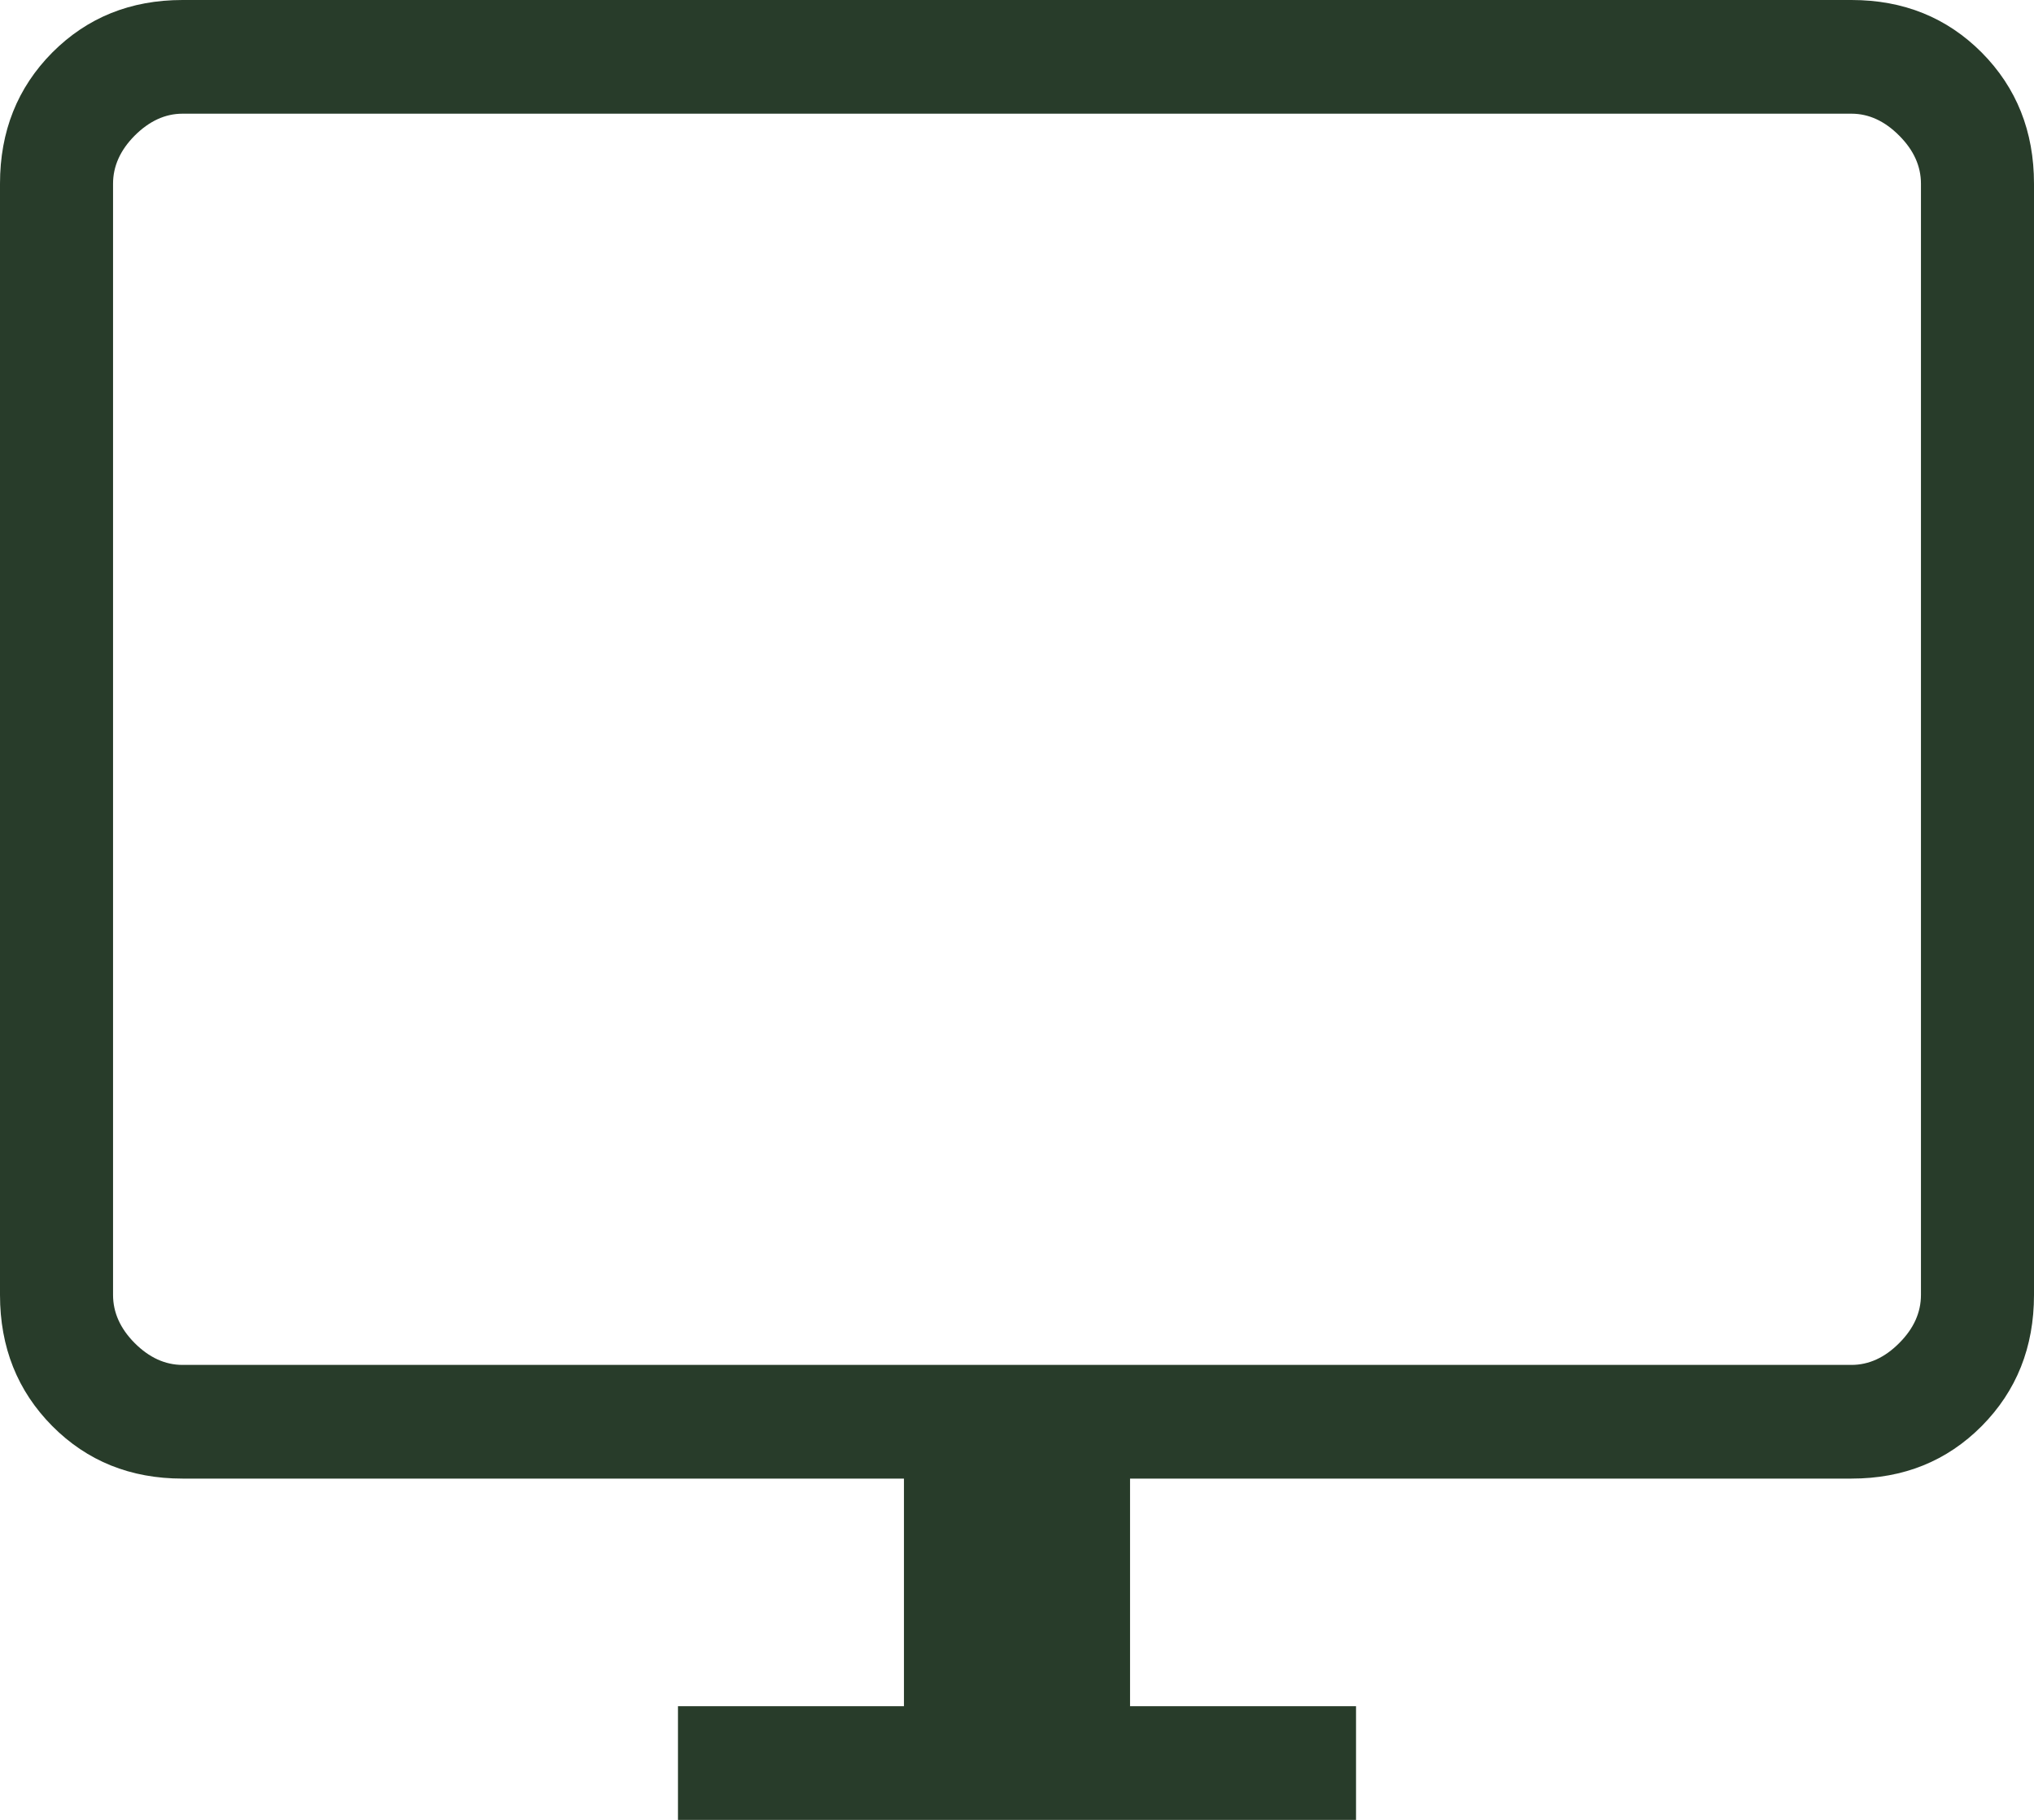 <svg width="19" height="17" viewBox="0 0 19 17" fill="none" xmlns="http://www.w3.org/2000/svg">
<path d="M6.333 17V15.938H8.444V13.812H1.705C1.219 13.812 0.814 13.649 0.488 13.321C0.163 12.993 0 12.585 0 12.096V1.716C0 1.227 0.163 0.819 0.488 0.491C0.814 0.164 1.219 0 1.705 0H17.295C17.781 0 18.186 0.164 18.512 0.491C18.837 0.819 19 1.227 19 1.716V12.096C19 12.585 18.837 12.993 18.512 13.321C18.186 13.649 17.781 13.812 17.295 13.812H10.556V15.938H12.667V17H6.333ZM1.705 12.75H17.295C17.457 12.75 17.606 12.682 17.741 12.546C17.877 12.41 17.944 12.26 17.944 12.096V1.716C17.944 1.553 17.877 1.403 17.741 1.267C17.606 1.131 17.457 1.062 17.295 1.062H1.705C1.543 1.062 1.394 1.131 1.258 1.267C1.123 1.403 1.056 1.553 1.056 1.716V12.096C1.056 12.26 1.123 12.41 1.258 12.546C1.394 12.682 1.543 12.75 1.705 12.75Z" fill="#283C2A"/>
</svg>
